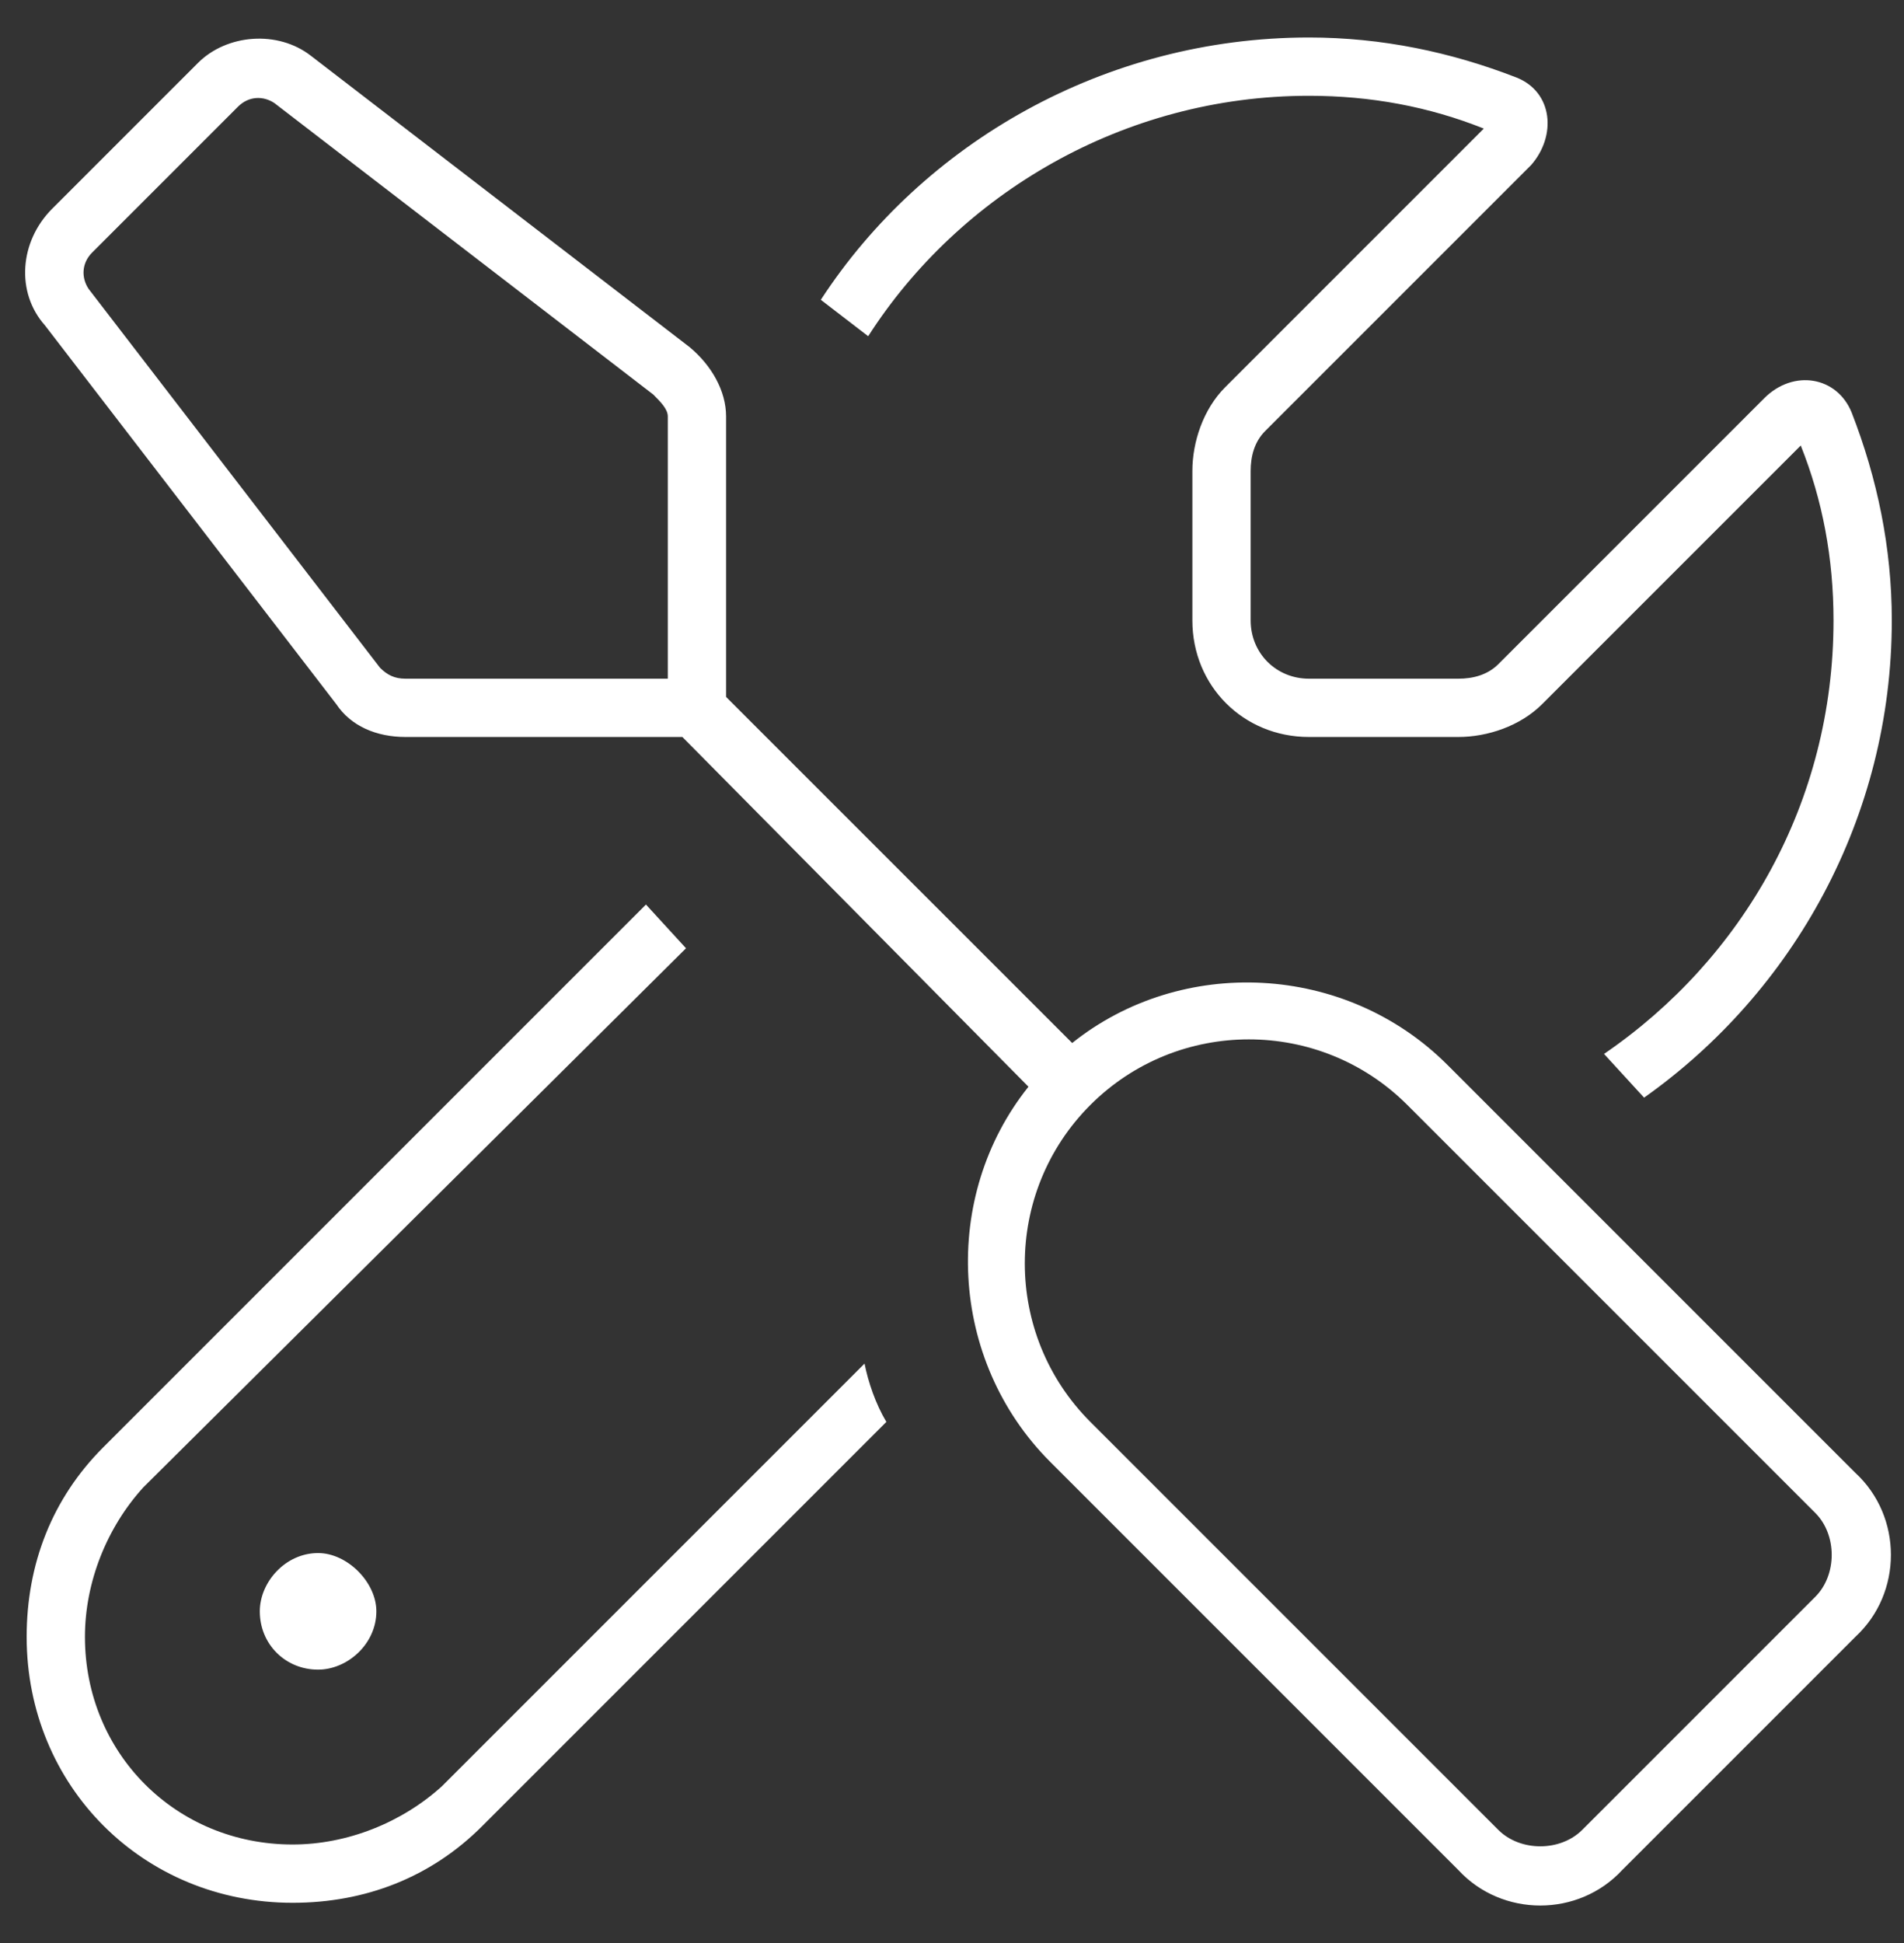 <svg width="49" height="50" viewBox="0 0 49 50" fill="none" xmlns="http://www.w3.org/2000/svg">
<rect x="0" y="0" width="49" height="50" fill="#333333" stroke="none"/>
<path d="M1.343 5.371L5.093 1.621C5.843 0.871 7.155 0.777 7.999 1.434L17.749 8.934C18.311 9.402 18.686 10.059 18.686 10.715V17.934L27.593 26.84C30.405 24.59 34.624 24.777 37.249 27.402L47.749 37.902C48.968 39.027 48.968 40.996 47.749 42.121L41.749 48.121C40.624 49.34 38.655 49.34 37.53 48.121L27.03 37.621C24.405 34.996 24.218 30.777 26.468 27.965L17.561 18.965H10.436C9.686 18.965 9.03 18.684 8.655 18.121L1.155 8.371C0.405 7.527 0.499 6.215 1.343 5.371ZM17.186 17.465V10.715C17.186 10.527 16.999 10.34 16.811 10.152L7.061 2.652C6.78 2.465 6.405 2.465 6.124 2.746L2.374 6.496C2.093 6.777 2.093 7.152 2.28 7.434L9.78 17.184C9.968 17.371 10.155 17.465 10.436 17.465H17.186ZM36.218 28.434C33.968 26.184 30.311 26.184 28.061 28.434C25.811 30.684 25.811 34.34 28.061 36.59L38.561 47.09C39.124 47.652 40.155 47.652 40.718 47.09L46.718 41.09C47.28 40.527 47.28 39.496 46.718 38.934L36.218 28.434ZM2.655 37.246L16.624 23.277L17.655 24.402L3.686 38.277C2.749 39.309 2.186 40.715 2.186 42.121C2.186 45.121 4.53 47.465 7.53 47.465C8.936 47.465 10.342 46.902 11.374 45.965L22.249 35.09C22.343 35.559 22.53 36.121 22.811 36.59L12.405 46.996C11.092 48.309 9.405 48.965 7.53 48.965C3.686 48.965 0.686 45.965 0.686 42.121C0.686 40.246 1.343 38.559 2.655 37.246ZM47.186 15.965C47.186 14.371 46.905 12.871 46.343 11.465L39.686 18.121C39.124 18.684 38.28 18.965 37.53 18.965H33.686C31.999 18.965 30.686 17.652 30.686 15.965V12.121C30.686 11.371 30.968 10.527 31.53 9.965L38.186 3.309C36.78 2.746 35.28 2.465 33.686 2.465C28.905 2.465 24.686 4.996 22.343 8.652L21.124 7.715C23.749 3.684 28.436 0.965 33.686 0.965C35.561 0.965 37.343 1.34 39.03 1.996C39.968 2.371 40.061 3.496 39.405 4.246L32.561 11.09C32.28 11.371 32.186 11.746 32.186 12.121V15.965C32.186 16.809 32.843 17.465 33.686 17.465H37.53C37.905 17.465 38.28 17.371 38.561 17.09L45.405 10.246C46.155 9.496 47.28 9.684 47.655 10.621C48.311 12.309 48.686 14.09 48.686 15.965C48.686 21.027 46.155 25.527 42.311 28.246L41.28 27.121C44.843 24.684 47.186 20.652 47.186 15.965ZM8.186 39.965C8.936 39.965 9.686 40.715 9.686 41.465C9.686 42.309 8.936 42.965 8.186 42.965C7.343 42.965 6.686 42.309 6.686 41.465C6.686 40.715 7.343 39.965 8.186 39.965Z" fill="white"/>
</svg>
